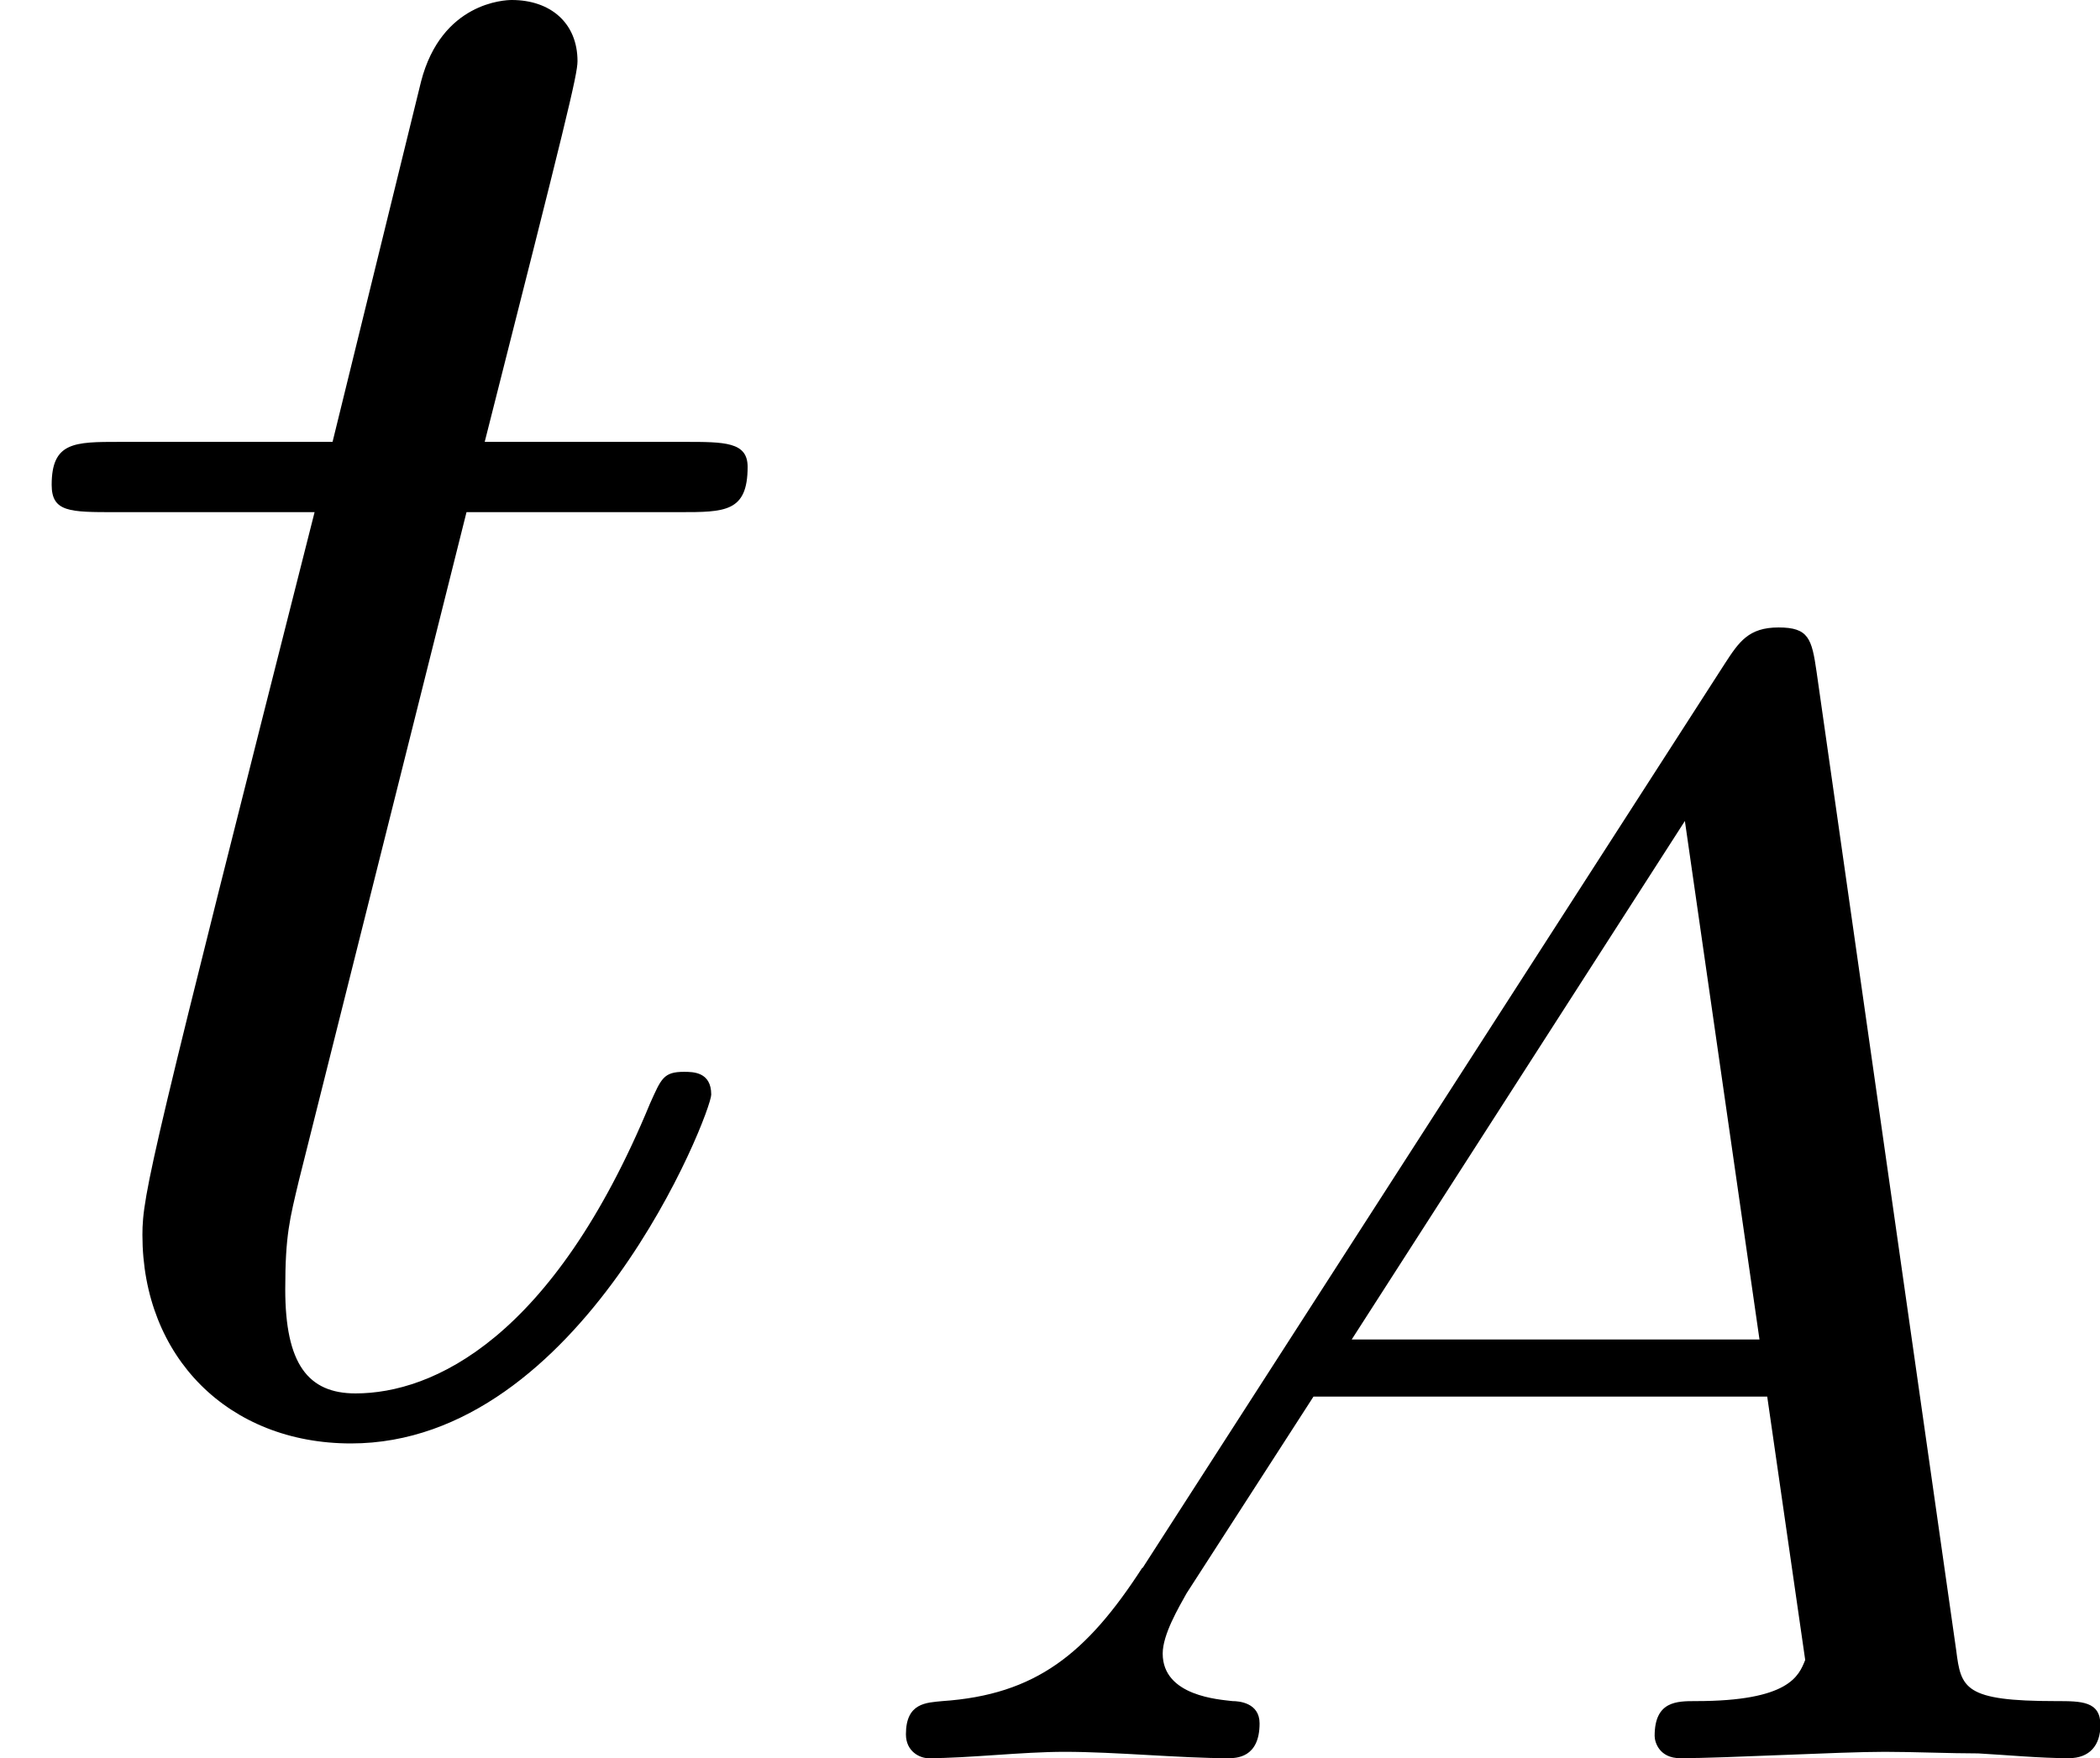 <?xml version='1.0' encoding='UTF-8'?>
<!-- This file was generated by dvisvgm 1.15.1 -->
<svg height='9.7pt' version='1.1' viewBox='61.768 56.528 9.233 7.731' width='11.585pt' xmlns='http://www.w3.org/2000/svg' xmlns:xlink='http://www.w3.org/1999/xlink'>
<defs>
<path d='m2.052 -3.985h0.936c0.199 0 0.299 0 0.299 -0.199c0 -0.11 -0.1 -0.11 -0.279 -0.11h-0.877c0.359 -1.415 0.408 -1.614 0.408 -1.674c0 -0.169 -0.12 -0.269 -0.289 -0.269c-0.03 0 -0.309 0.01 -0.399 0.359l-0.389 1.584h-0.936c-0.199 0 -0.299 0 -0.299 0.189c0 0.12 0.08 0.12 0.279 0.12h0.877c-0.717 2.829 -0.757 2.999 -0.757 3.178c0 0.538 0.379 0.917 0.917 0.917c1.016 0 1.584 -1.455 1.584 -1.534c0 -0.1 -0.08 -0.1 -0.12 -0.1c-0.09 0 -0.1 0.03 -0.149 0.139c-0.428 1.036 -0.956 1.275 -1.295 1.275c-0.209 0 -0.309 -0.13 -0.309 -0.458c0 -0.239 0.02 -0.309 0.06 -0.478l0.737 -2.939z' id='g0-116'/>
<path d='m1.437 -0.837c-0.244 0.377 -0.467 0.558 -0.879 0.586c-0.07 0.007 -0.16 0.007 -0.16 0.146c0 0.077 0.063 0.105 0.098 0.105c0.181 0 0.411 -0.028 0.6 -0.028c0.223 0 0.509 0.028 0.718 0.028c0.035 0 0.139 0 0.139 -0.153c0 -0.091 -0.091 -0.098 -0.119 -0.098c-0.056 -0.007 -0.307 -0.021 -0.307 -0.209c0 -0.084 0.07 -0.202 0.105 -0.265l0.558 -0.865h1.995l0.167 1.158c-0.028 0.07 -0.07 0.181 -0.481 0.181c-0.084 0 -0.181 0 -0.181 0.153c0 0.028 0.021 0.098 0.112 0.098c0.202 0 0.697 -0.028 0.9 -0.028c0.126 0 0.286 0.007 0.411 0.007c0.126 0.007 0.272 0.021 0.398 0.021c0.091 0 0.139 -0.056 0.139 -0.146c0 -0.105 -0.084 -0.105 -0.195 -0.105c-0.404 0 -0.418 -0.056 -0.439 -0.223l-0.614 -4.303c-0.021 -0.146 -0.035 -0.195 -0.167 -0.195s-0.174 0.063 -0.237 0.16l-2.559 3.975zm0.921 -1.004l1.465 -2.28l0.328 2.28h-1.792z' id='g1-65'/>
</defs>
<g id='page1'>
<use x='61.768' xlink:href='#g0-116' y='62.765'/>
<use x='65.353' xlink:href='#g1-65' y='64.259'/>
</g>
</svg>
